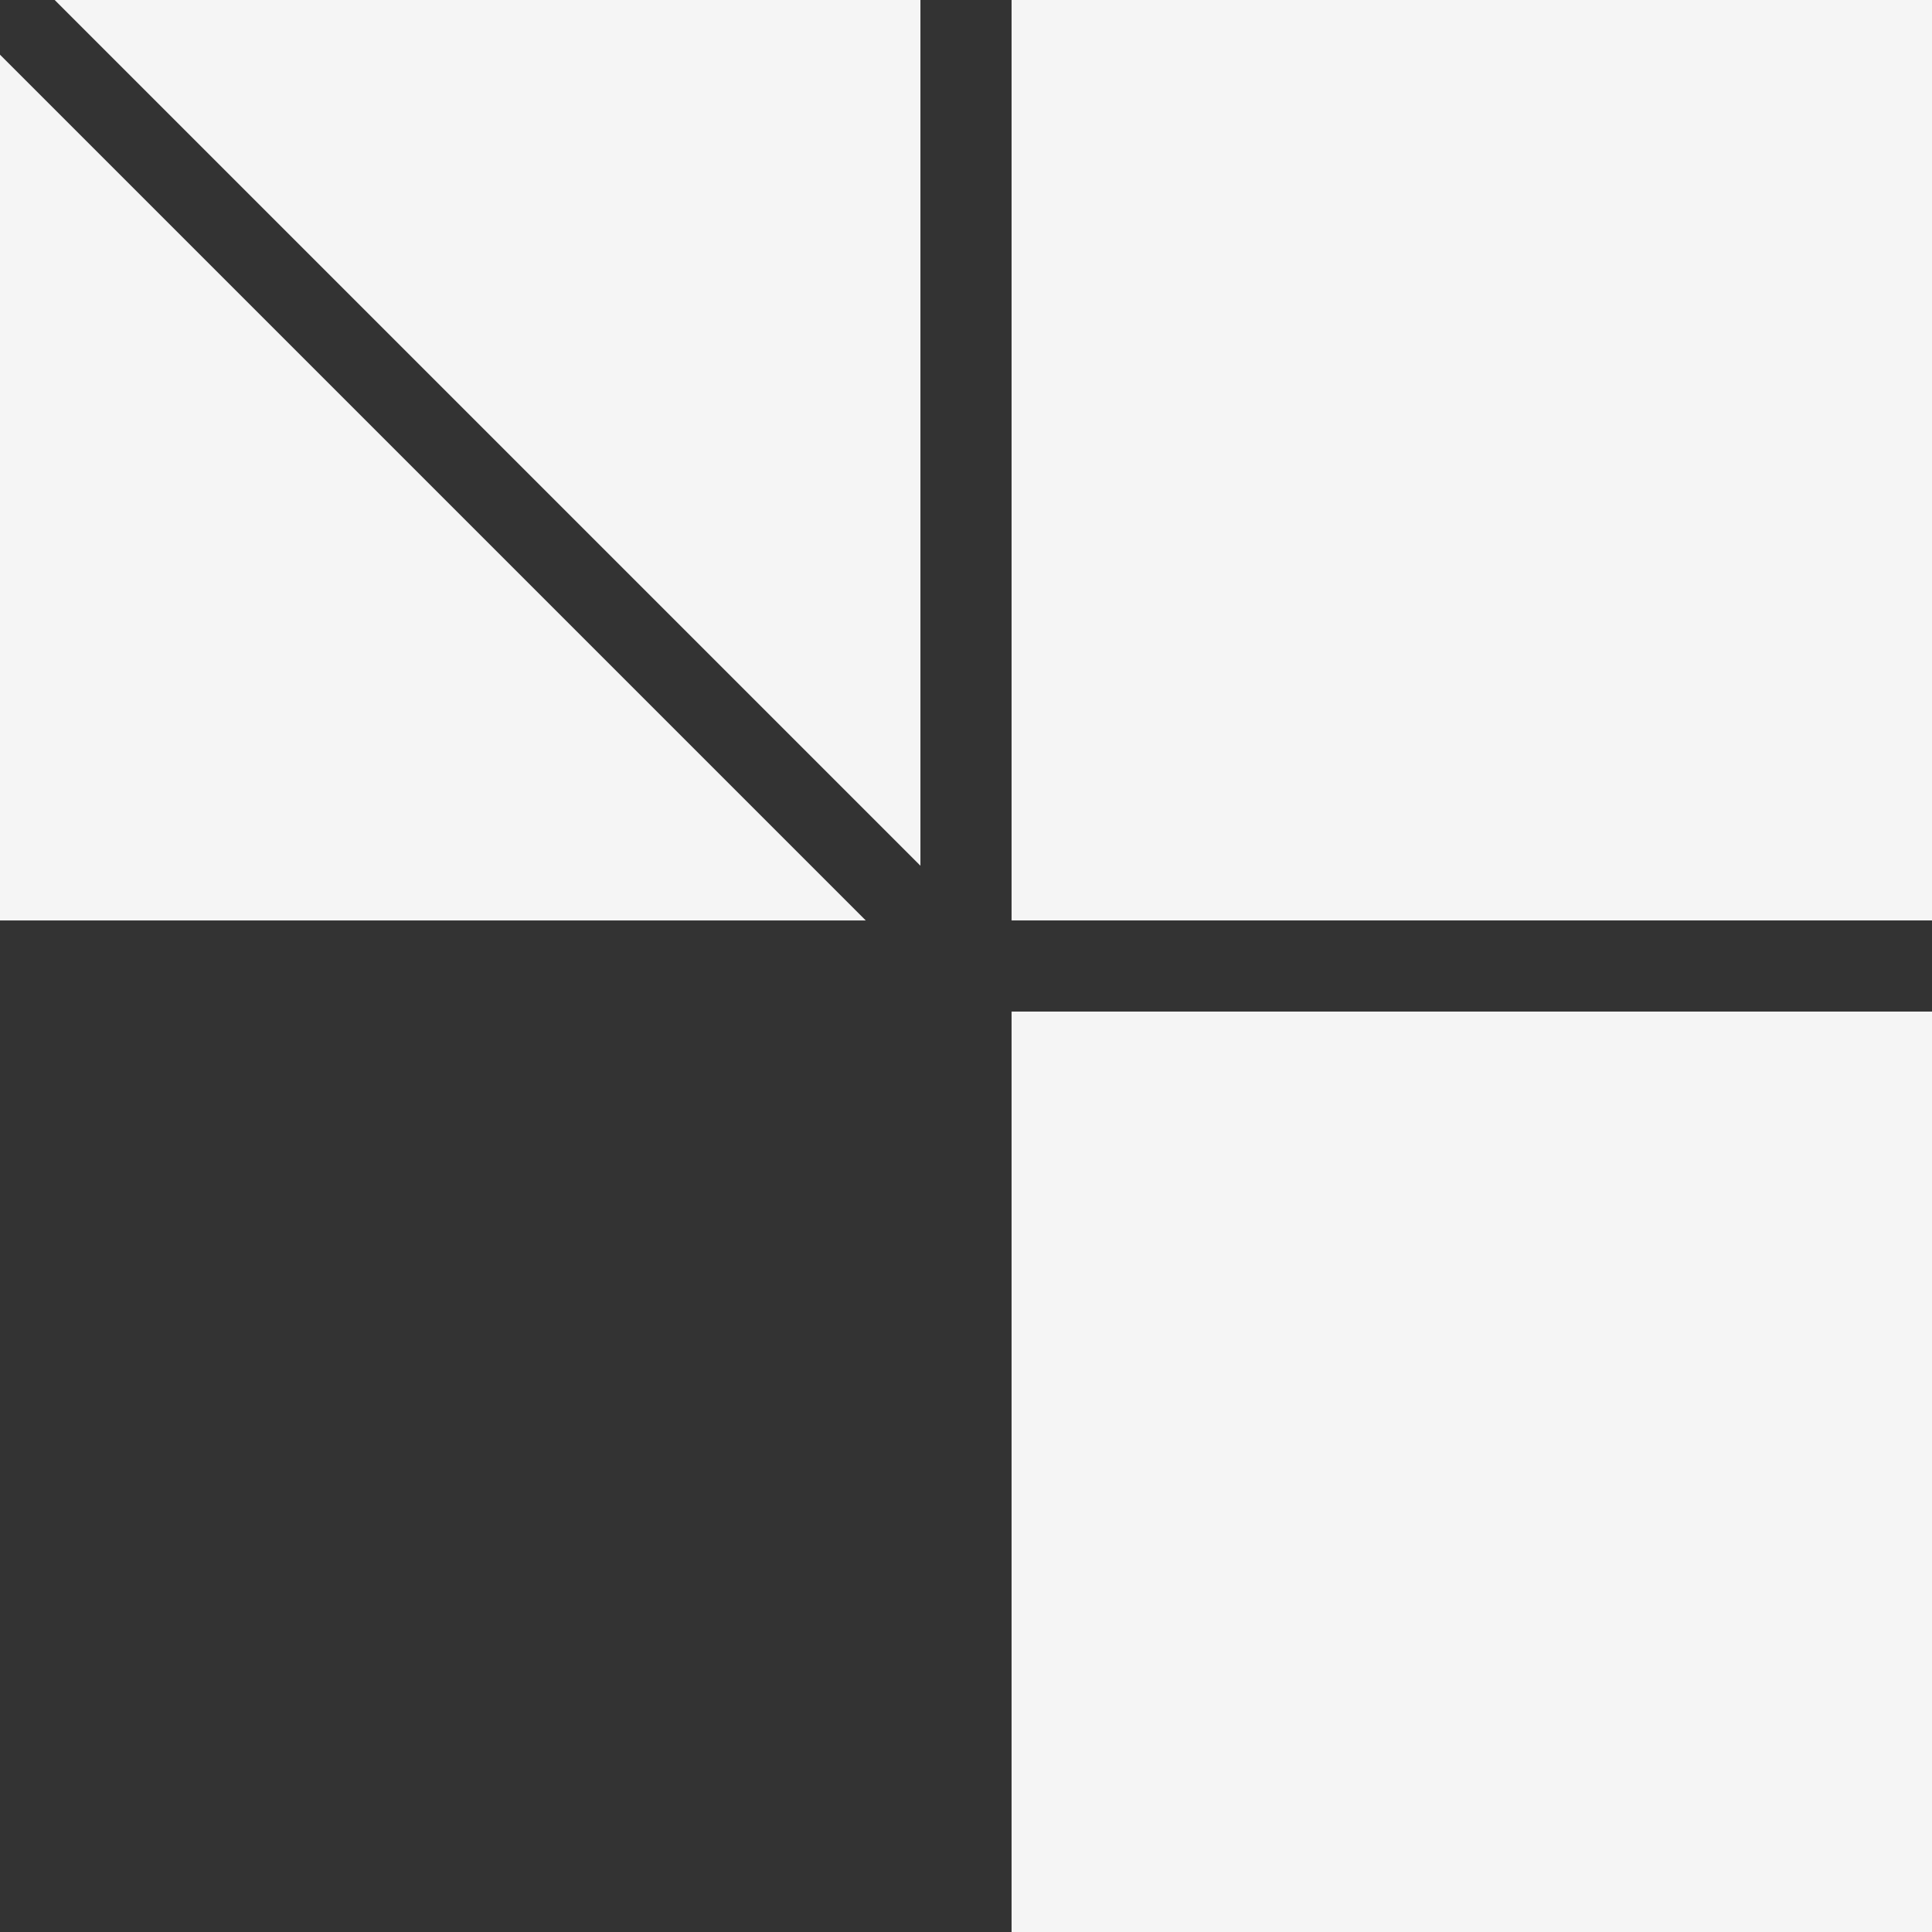 <svg width="239" height="239" viewBox="0 0 239 239" fill="none" xmlns="http://www.w3.org/2000/svg">
<rect x="0" y="0" width="239" height="239" fill="#333333" stroke="none"/>
<rect width="113.863" height="113.863" transform="matrix(-1 0 0 1 239 0)" fill="#F5F5F5"/>
<path d="M107.099 113.863L0 113.863L-1.04872e-05 6.764L107.099 113.863Z" fill="#F5F5F5"/>
<path d="M6.764 0L113.863 0L113.863 107.099L6.764 0Z" fill="#F5F5F5"/>
<rect width="113.863" height="113.863" transform="matrix(-1 0 0 1 239 125.137)" fill="#F5F5F5"/>
</svg>
